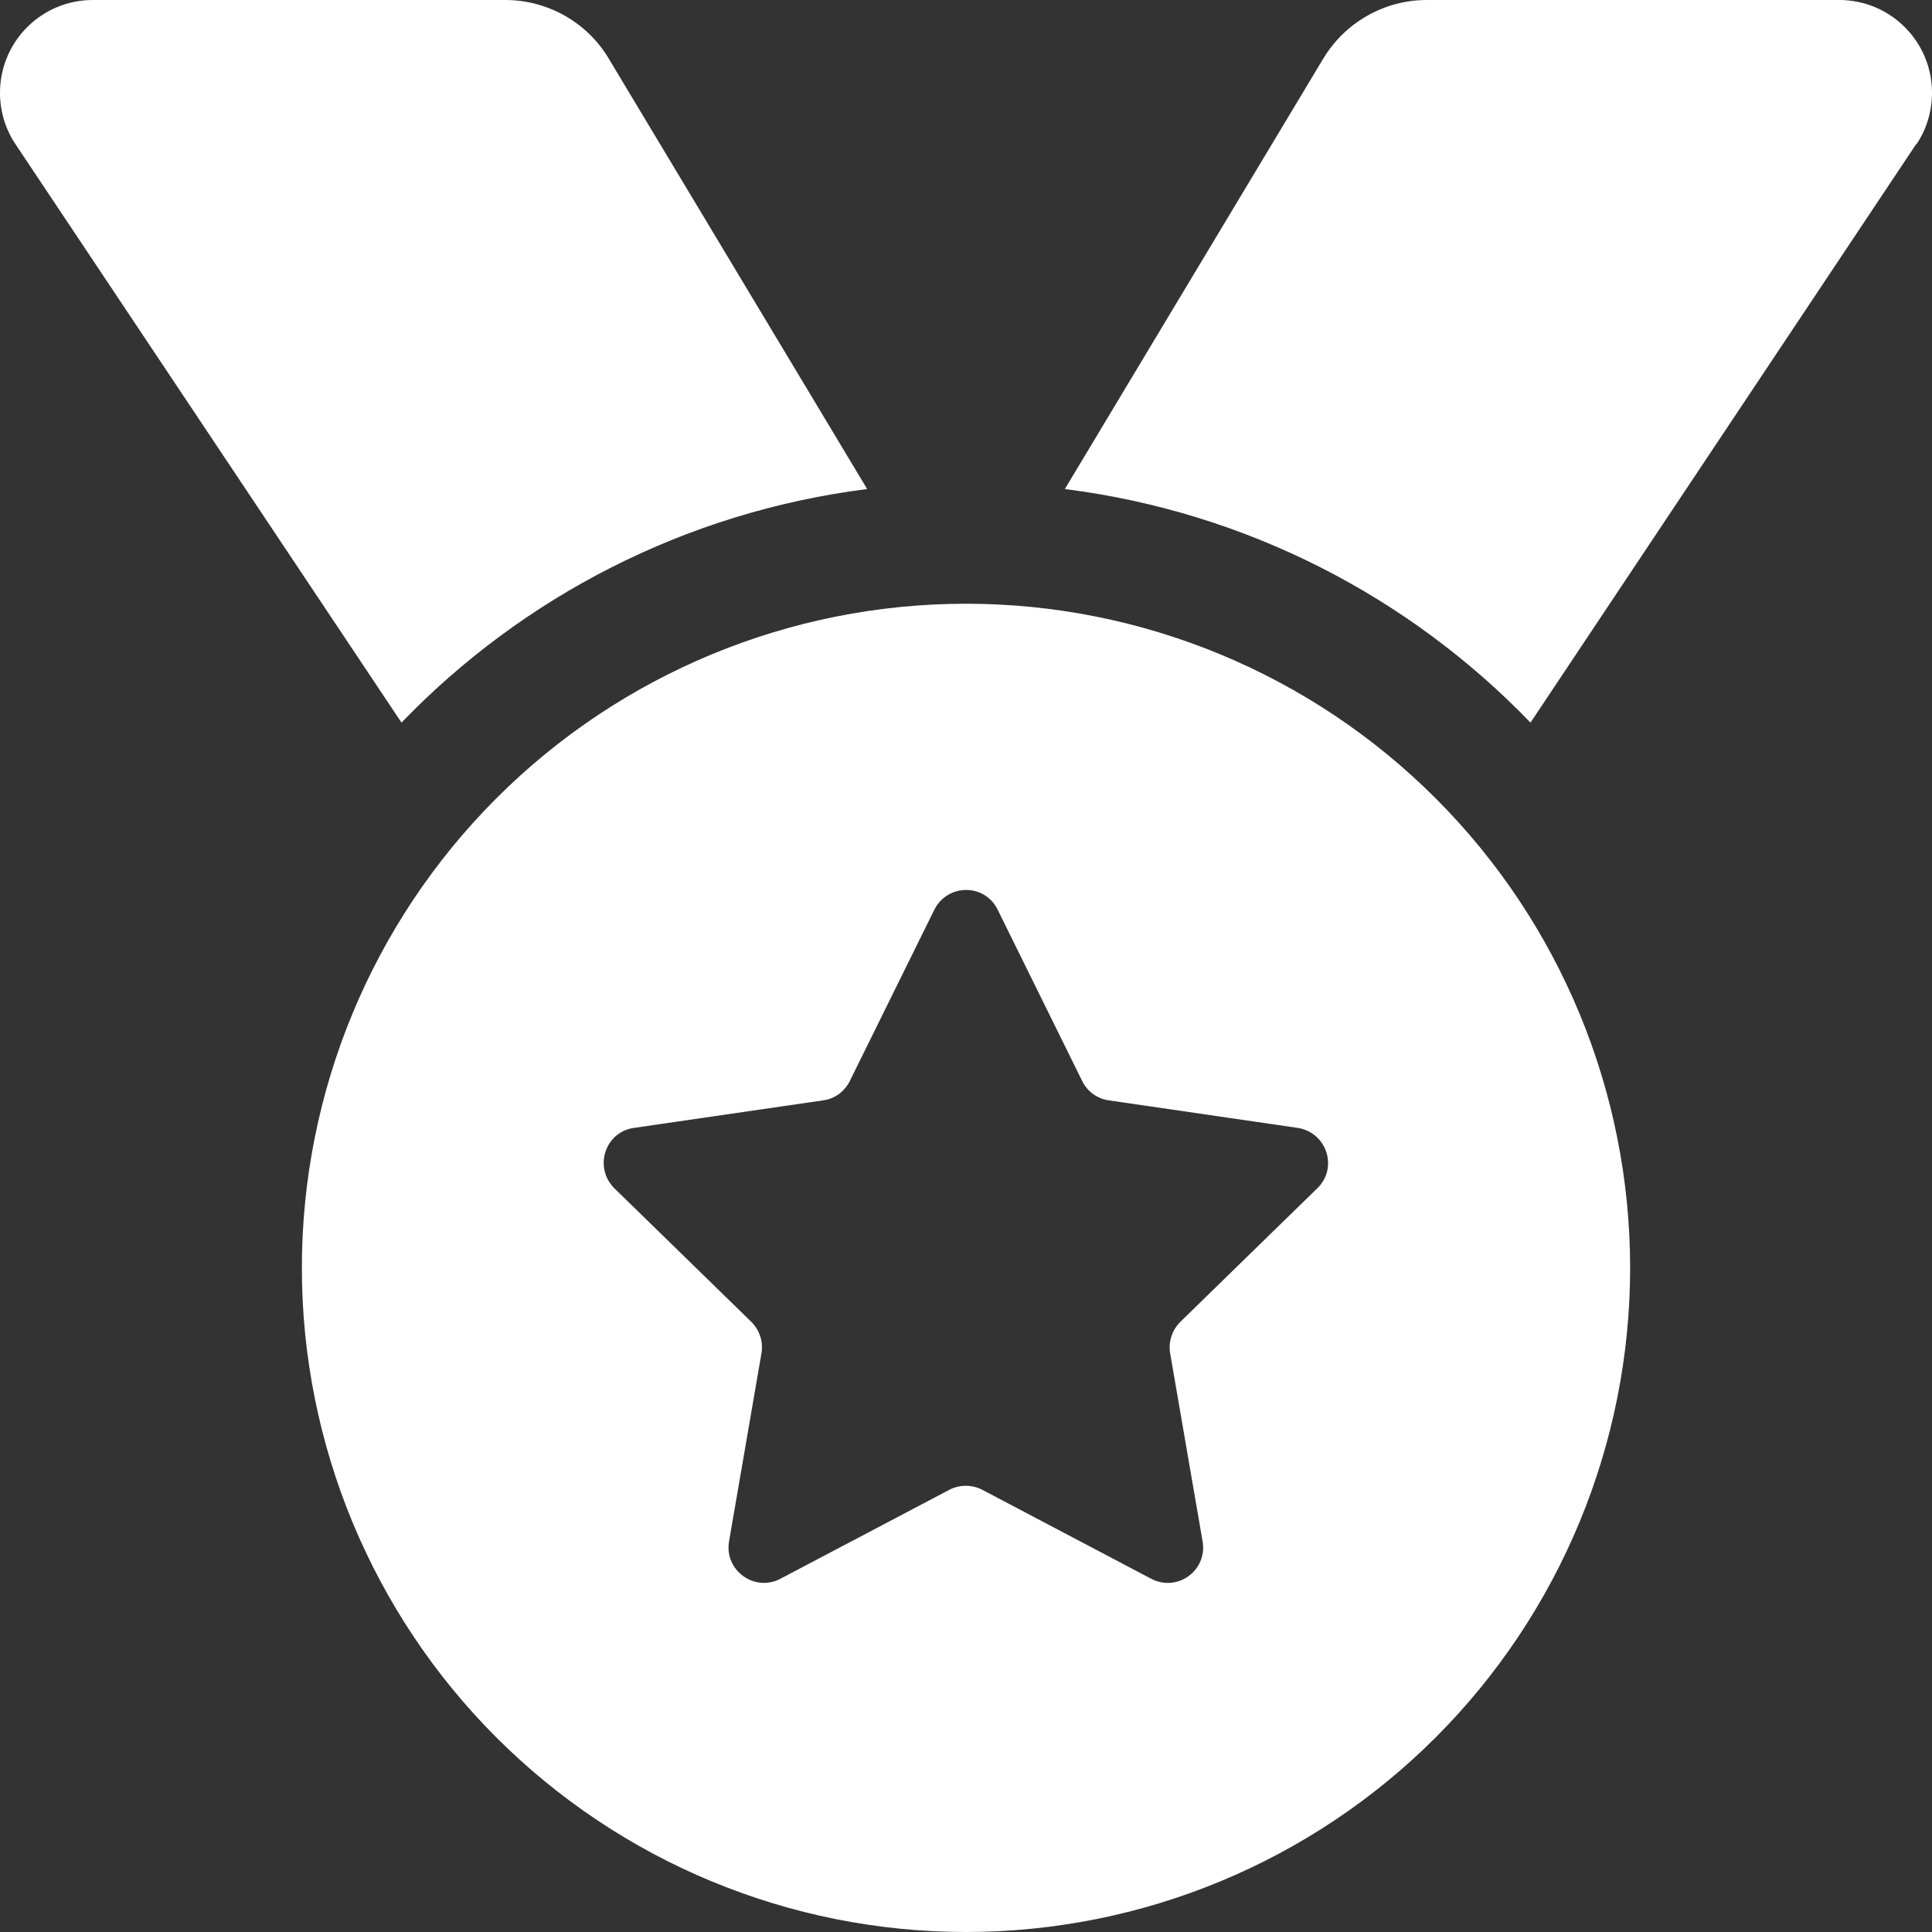 <?xml version="1.0" encoding="UTF-8"?> <svg xmlns="http://www.w3.org/2000/svg" width="49" height="49" viewBox="0 0 49 49" fill="none"><rect x="0" y="0" width="49" height="49" fill="#333333" stroke="none"/><path d="M0.392 3.656C0.134 3.273 0 2.814 0 2.354C0 1.053 1.053 0 2.354 0H12.815C13.886 0 14.891 0.565 15.437 1.483L21.993 12.403C17.38 12.987 13.255 15.14 10.183 18.327L0.392 3.656ZM48.598 3.656L38.817 18.327C35.745 15.14 31.62 12.987 27.007 12.403L33.563 1.483C34.118 0.565 35.114 0 36.185 0H46.646C47.947 0 49 1.053 49 2.354C49 2.814 48.866 3.273 48.608 3.656H48.598ZM7.656 32.156C7.656 27.689 9.431 23.405 12.59 20.246C15.748 17.087 20.033 15.312 24.5 15.312C28.967 15.312 33.252 17.087 36.41 20.246C39.569 23.405 41.344 27.689 41.344 32.156C41.344 36.623 39.569 40.908 36.41 44.067C33.252 47.225 28.967 49 24.5 49C20.033 49 15.748 47.225 12.59 44.067C9.431 40.908 7.656 36.623 7.656 32.156ZM25.304 23.074C24.979 22.404 24.031 22.404 23.696 23.074L21.552 27.419C21.418 27.687 21.169 27.869 20.882 27.907L16.078 28.606C15.341 28.711 15.054 29.61 15.581 30.137L19.055 33.525C19.265 33.735 19.361 34.023 19.313 34.319L18.49 39.095C18.365 39.822 19.131 40.387 19.791 40.042L24.079 37.784C24.337 37.65 24.653 37.65 24.912 37.784L29.199 40.042C29.859 40.387 30.625 39.832 30.501 39.095L29.677 34.319C29.63 34.032 29.725 33.735 29.936 33.525L33.41 30.137C33.946 29.62 33.649 28.721 32.912 28.606L28.118 27.907C27.831 27.869 27.572 27.677 27.448 27.419L25.304 23.074Z" fill="white"></path></svg> 